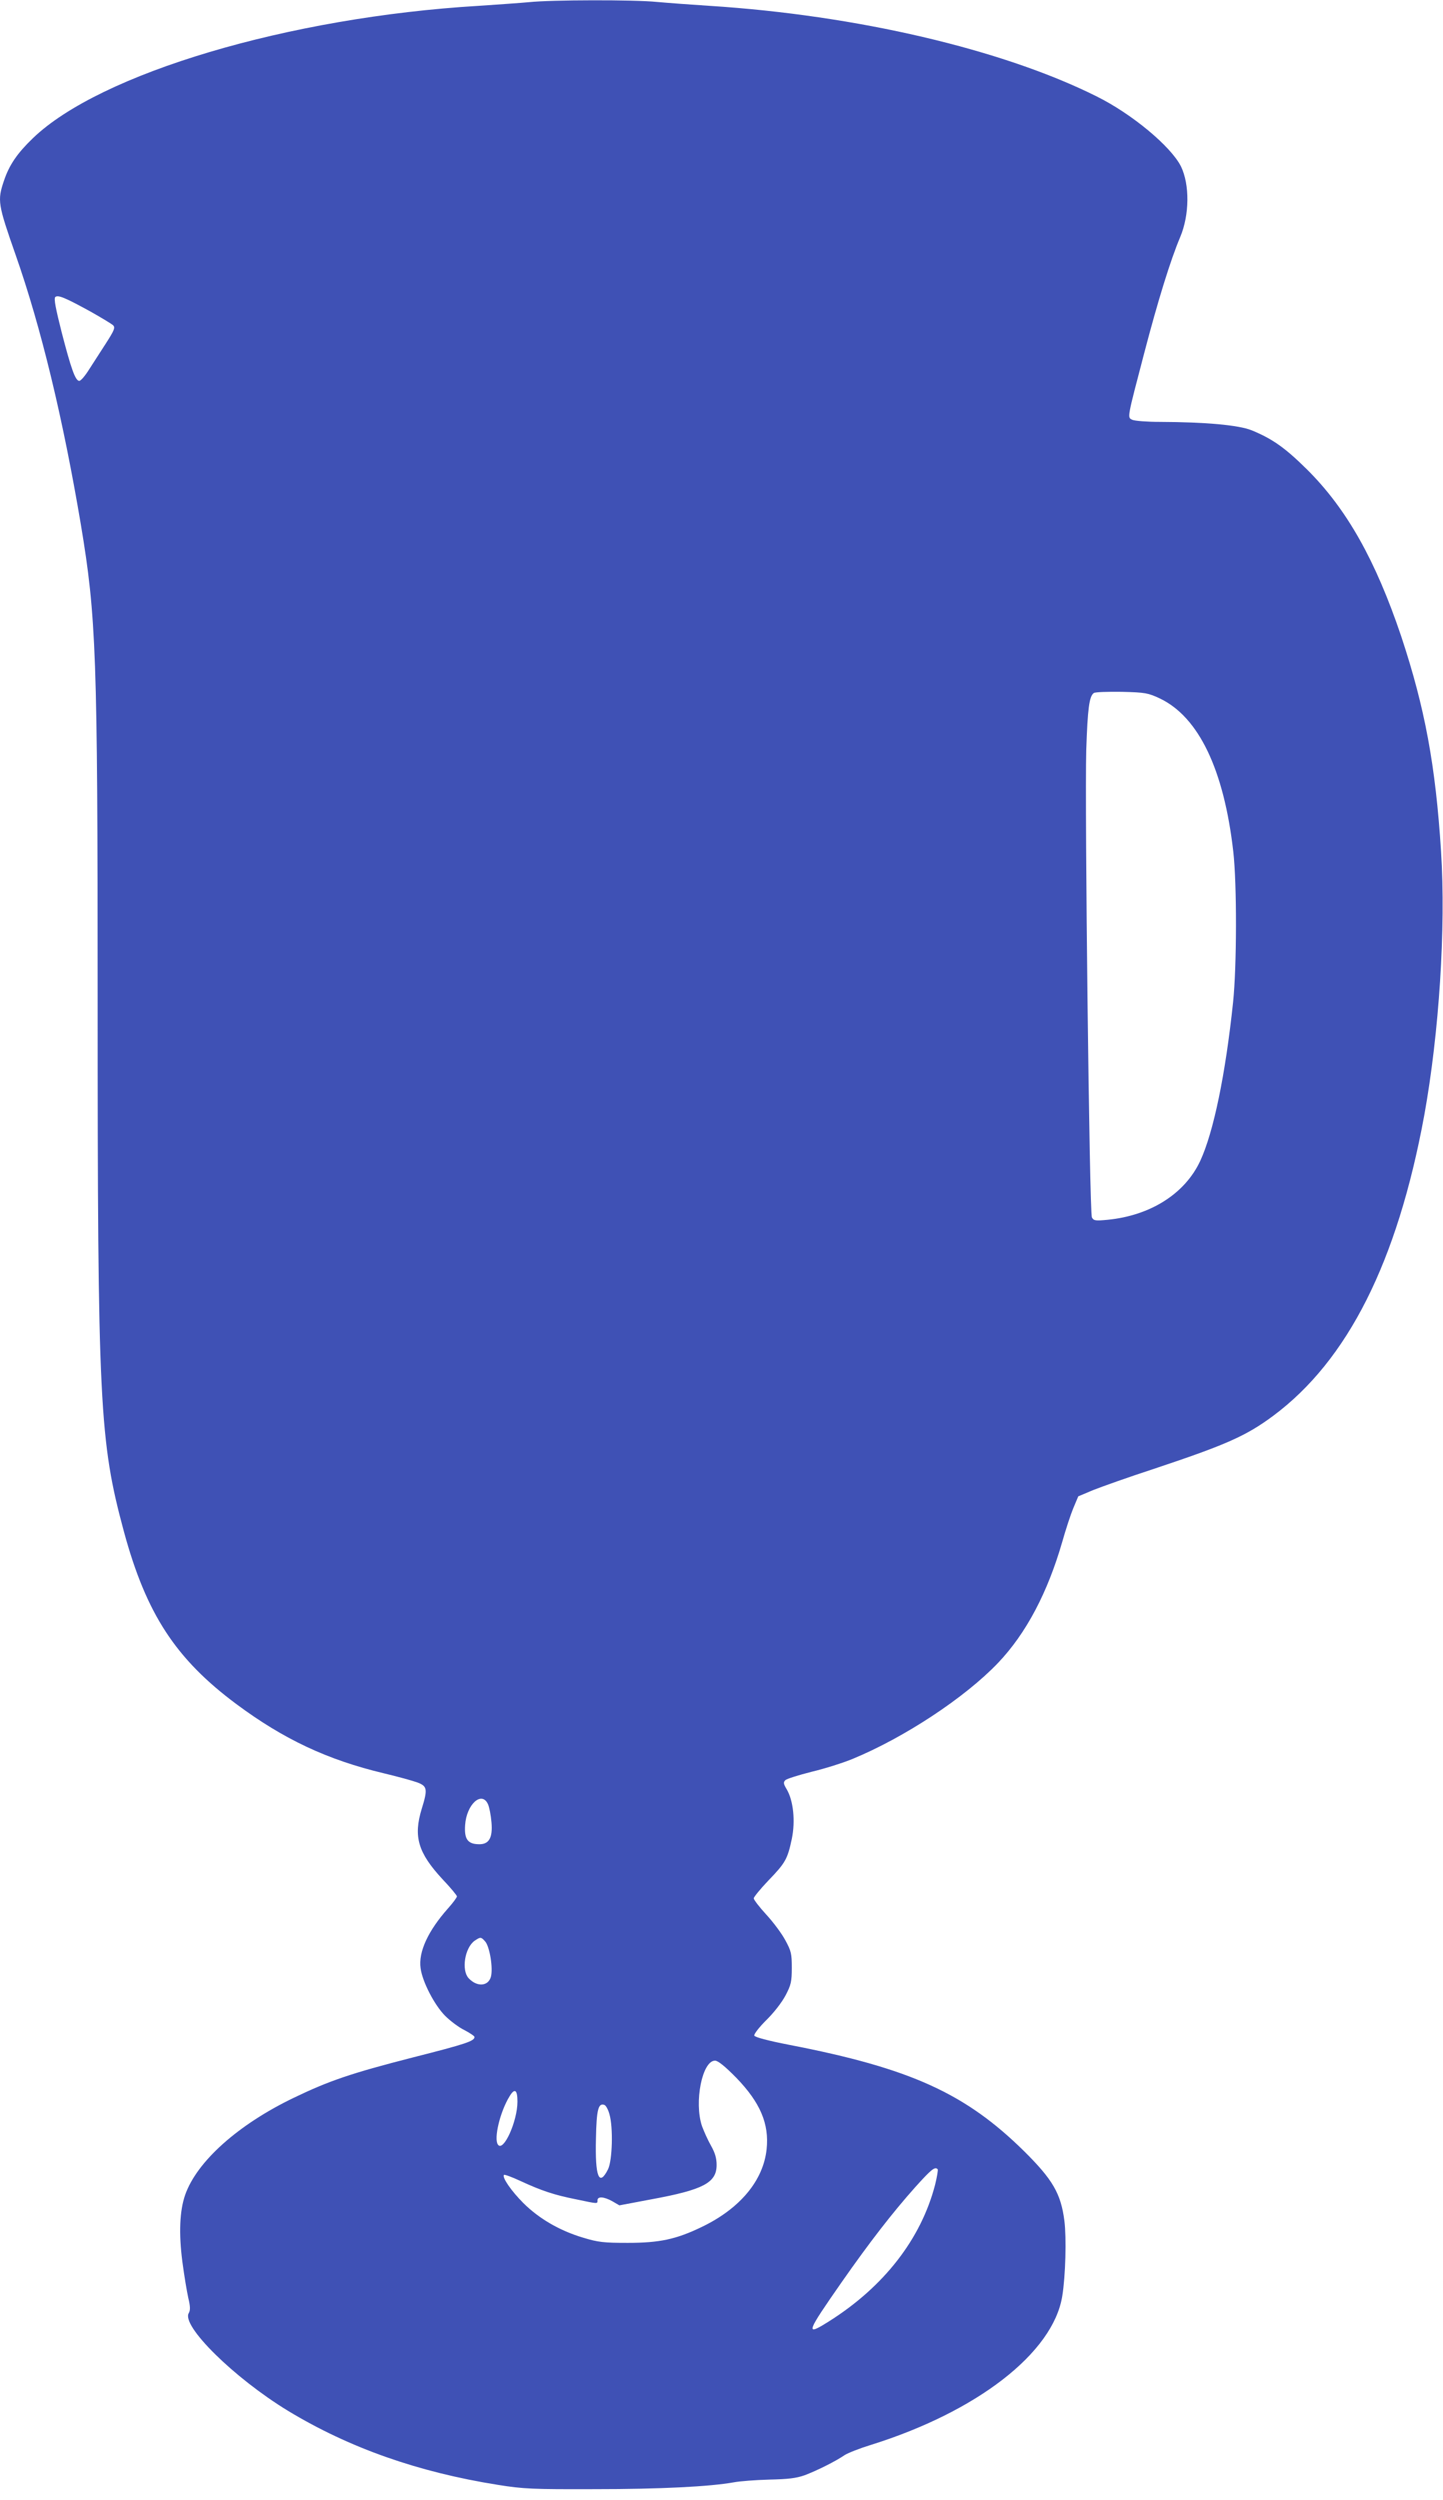 <?xml version="1.0" standalone="no"?>
<!DOCTYPE svg PUBLIC "-//W3C//DTD SVG 20010904//EN"
 "http://www.w3.org/TR/2001/REC-SVG-20010904/DTD/svg10.dtd">
<svg version="1.0" xmlns="http://www.w3.org/2000/svg"
 width="739pt" height="1280pt" viewBox="0 0 739 1280"
 preserveAspectRatio="xMidYMid meet">
<g transform="translate(0,1280) scale(0.1,-0.1)"
fill="#3f51b5" stroke="none">
<path d="M2710 12789 c-41 -4 -158 -12 -260 -19 -971 -58 -1938 -346 -2282
-678 -80 -77 -121 -137 -148 -218 -34 -101 -31 -119 60 -379 131 -373 243
-840 334 -1380 79 -475 86 -661 86 -2425 0 -2084 9 -2266 135 -2733 114 -419
264 -650 576 -882 241 -179 465 -285 755 -354 71 -17 148 -38 172 -47 50 -19
53 -34 22 -134 -44 -143 -19 -226 106 -361 41 -43 74 -83 74 -88 0 -6 -21 -34
-46 -62 -102 -115 -152 -223 -140 -306 9 -69 71 -189 126 -244 26 -26 70 -59
99 -73 28 -15 51 -30 51 -35 0 -21 -45 -36 -317 -105 -316 -81 -427 -119 -608
-206 -285 -137 -497 -326 -557 -498 -28 -81 -33 -196 -14 -342 9 -69 23 -152
30 -184 11 -45 11 -64 3 -78 -41 -64 232 -333 508 -501 314 -190 666 -314
1075 -379 131 -21 178 -23 495 -22 336 0 591 13 713 35 31 6 113 12 182 14 95
2 138 7 180 22 62 23 160 72 205 103 17 11 75 34 130 51 547 170 938 472 985
763 17 103 22 298 11 386 -18 139 -59 210 -205 355 -302 298 -584 426 -1205
546 -108 21 -175 39 -178 47 -3 7 24 42 61 79 39 38 80 91 99 127 28 53 32 71
32 141 0 72 -3 86 -33 141 -18 34 -62 93 -98 132 -35 38 -64 76 -64 83 0 6 33
47 74 90 89 92 99 111 121 214 19 92 8 196 -26 254 -17 28 -18 36 -7 47 7 7
68 26 135 43 67 16 162 46 210 66 264 109 574 313 744 491 144 151 254 360
329 620 17 60 42 137 56 171 l26 62 76 32 c43 17 183 67 312 109 369 123 471
168 610 271 382 284 636 788 774 1539 76 420 111 959 86 1350 -28 442 -83 737
-204 1102 -131 389 -279 652 -481 853 -113 112 -178 158 -285 202 -68 27 -236
42 -468 43 -69 0 -132 5 -144 11 -25 13 -27 2 62 342 69 264 134 475 184 593
48 114 49 269 4 362 -51 102 -251 269 -433 359 -483 241 -1229 415 -1980 463
-93 6 -215 15 -270 20 -115 12 -544 11 -655 -1z m-2245 -1585 c55 -31 106 -62
114 -69 12 -12 7 -25 -36 -92 -28 -43 -67 -104 -87 -135 -20 -32 -42 -58 -50
-58 -20 0 -42 62 -91 252 -29 115 -40 169 -32 177 13 13 51 -3 182 -75z m5475
-1980 c199 -95 328 -364 376 -784 19 -169 18 -587 -1 -771 -39 -370 -100 -665
-168 -812 -78 -168 -254 -280 -474 -302 -63 -6 -72 -5 -81 12 -13 23 -37 2105
-29 2393 7 210 15 276 39 292 7 5 72 7 143 6 121 -3 135 -6 195 -34z m-3441
-5661 c7 -15 15 -57 18 -93 7 -80 -13 -114 -66 -112 -56 1 -74 27 -69 98 7
106 85 177 117 107z m-15 -702 c24 -26 42 -139 30 -182 -14 -49 -71 -53 -114
-7 -38 41 -20 156 31 192 30 20 32 20 53 -3z m1286 -698 c123 -127 170 -236
156 -367 -17 -160 -136 -303 -331 -397 -132 -64 -218 -82 -380 -82 -123 0
-151 3 -230 27 -120 36 -224 97 -304 176 -63 63 -111 133 -100 145 3 3 41 -11
84 -31 108 -50 174 -72 285 -94 114 -24 110 -24 110 -5 0 21 33 19 76 -5 l36
-21 164 31 c267 49 334 85 334 176 0 34 -8 62 -29 99 -16 28 -36 73 -46 100
-41 122 1 335 67 335 15 0 52 -30 108 -87z m-1120 -123 c0 -101 -72 -260 -100
-220 -22 31 11 169 60 248 26 43 40 33 40 -28z m471 -64 c20 -68 15 -237 -7
-282 -46 -92 -67 -39 -62 157 3 149 12 184 44 172 7 -3 19 -24 25 -47z m1681
-282 c3 -3 -3 -38 -13 -79 -72 -278 -263 -524 -547 -702 -120 -75 -114 -59 70
205 142 203 259 354 375 484 82 91 101 107 115 92z"/>
</g>
</svg>
